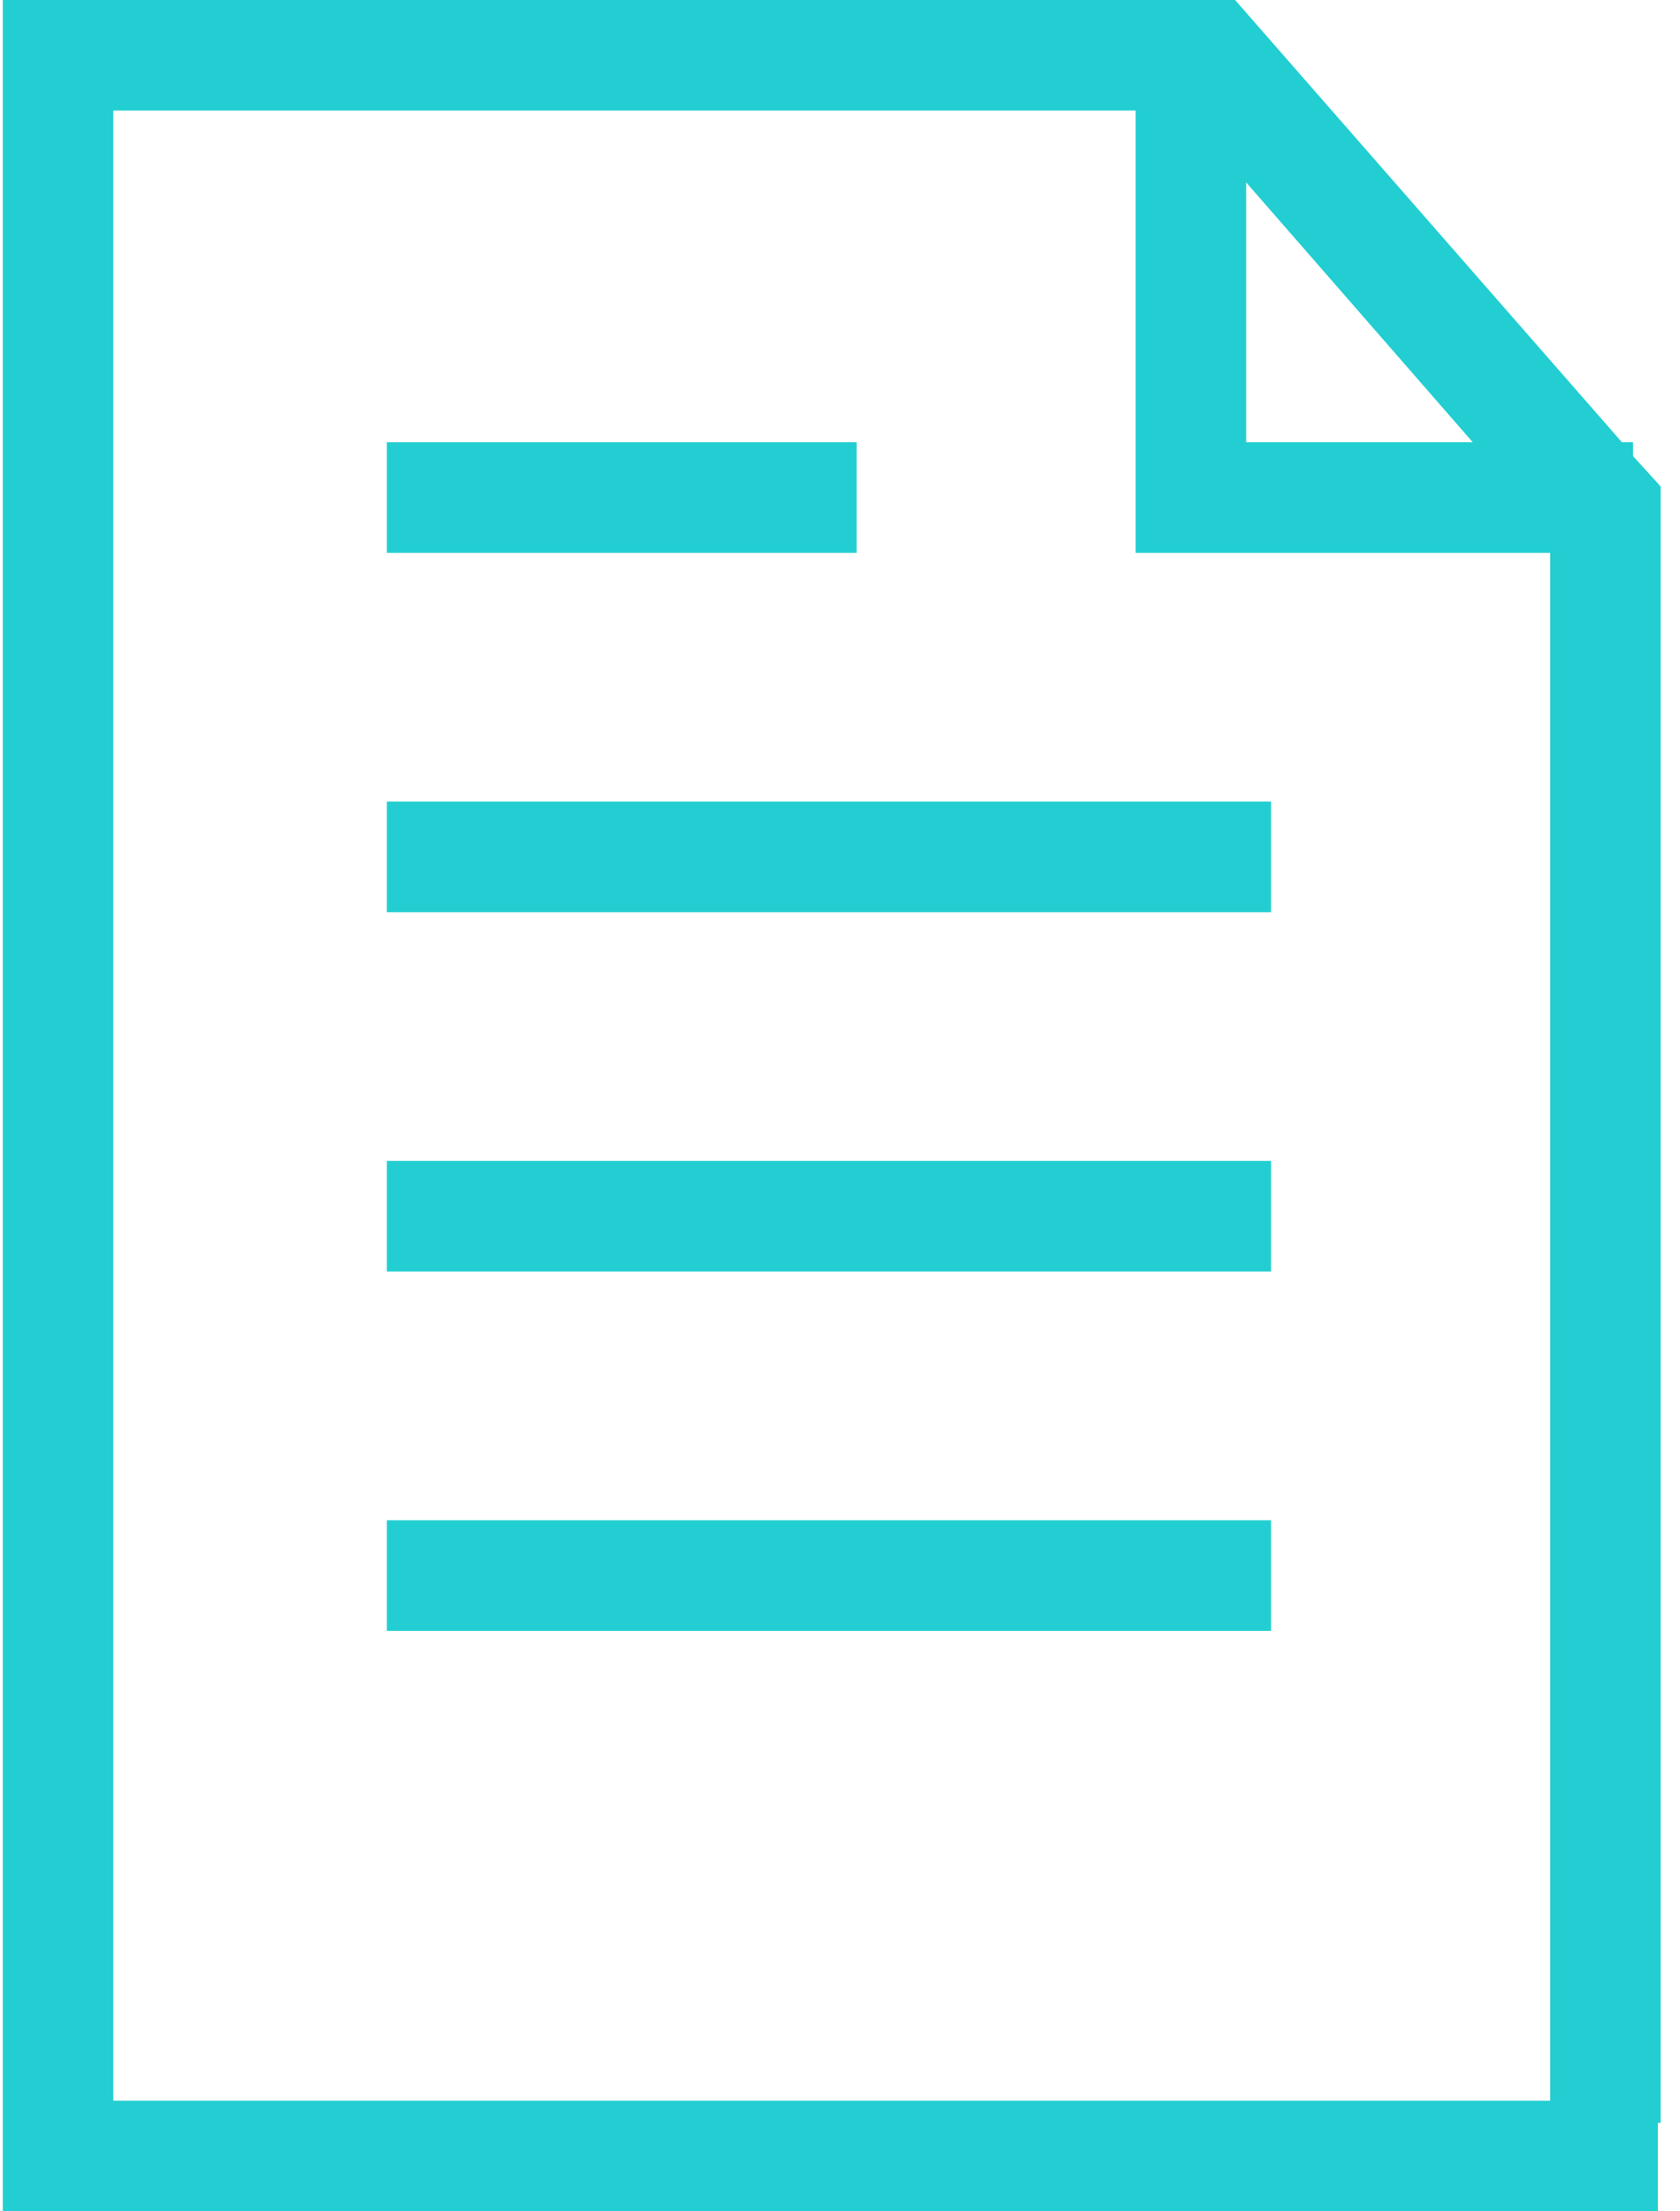 <svg xmlns="http://www.w3.org/2000/svg" width="38" height="50" viewBox="0 0 38 50">
    <g fill="#22CED1" fill-rule="nonzero">
        <path d="M.063 50H37.5v-2h.063V11l-.626-.688V10h-.25l-8.75-10H.063v50zM28.188 4.125L33.313 10h-5.126V4.125zM2.563 2.5h23.125v10h9.375v35h-32.5v-45z"/>
        <path d="M8.75 10h10.625v2.5H8.75zM8.75 18.125h20v2.5h-20zM8.75 26.25h20v2.5h-20zM8.75 34.375h20v2.5h-20z"/>
    </g>
</svg>
